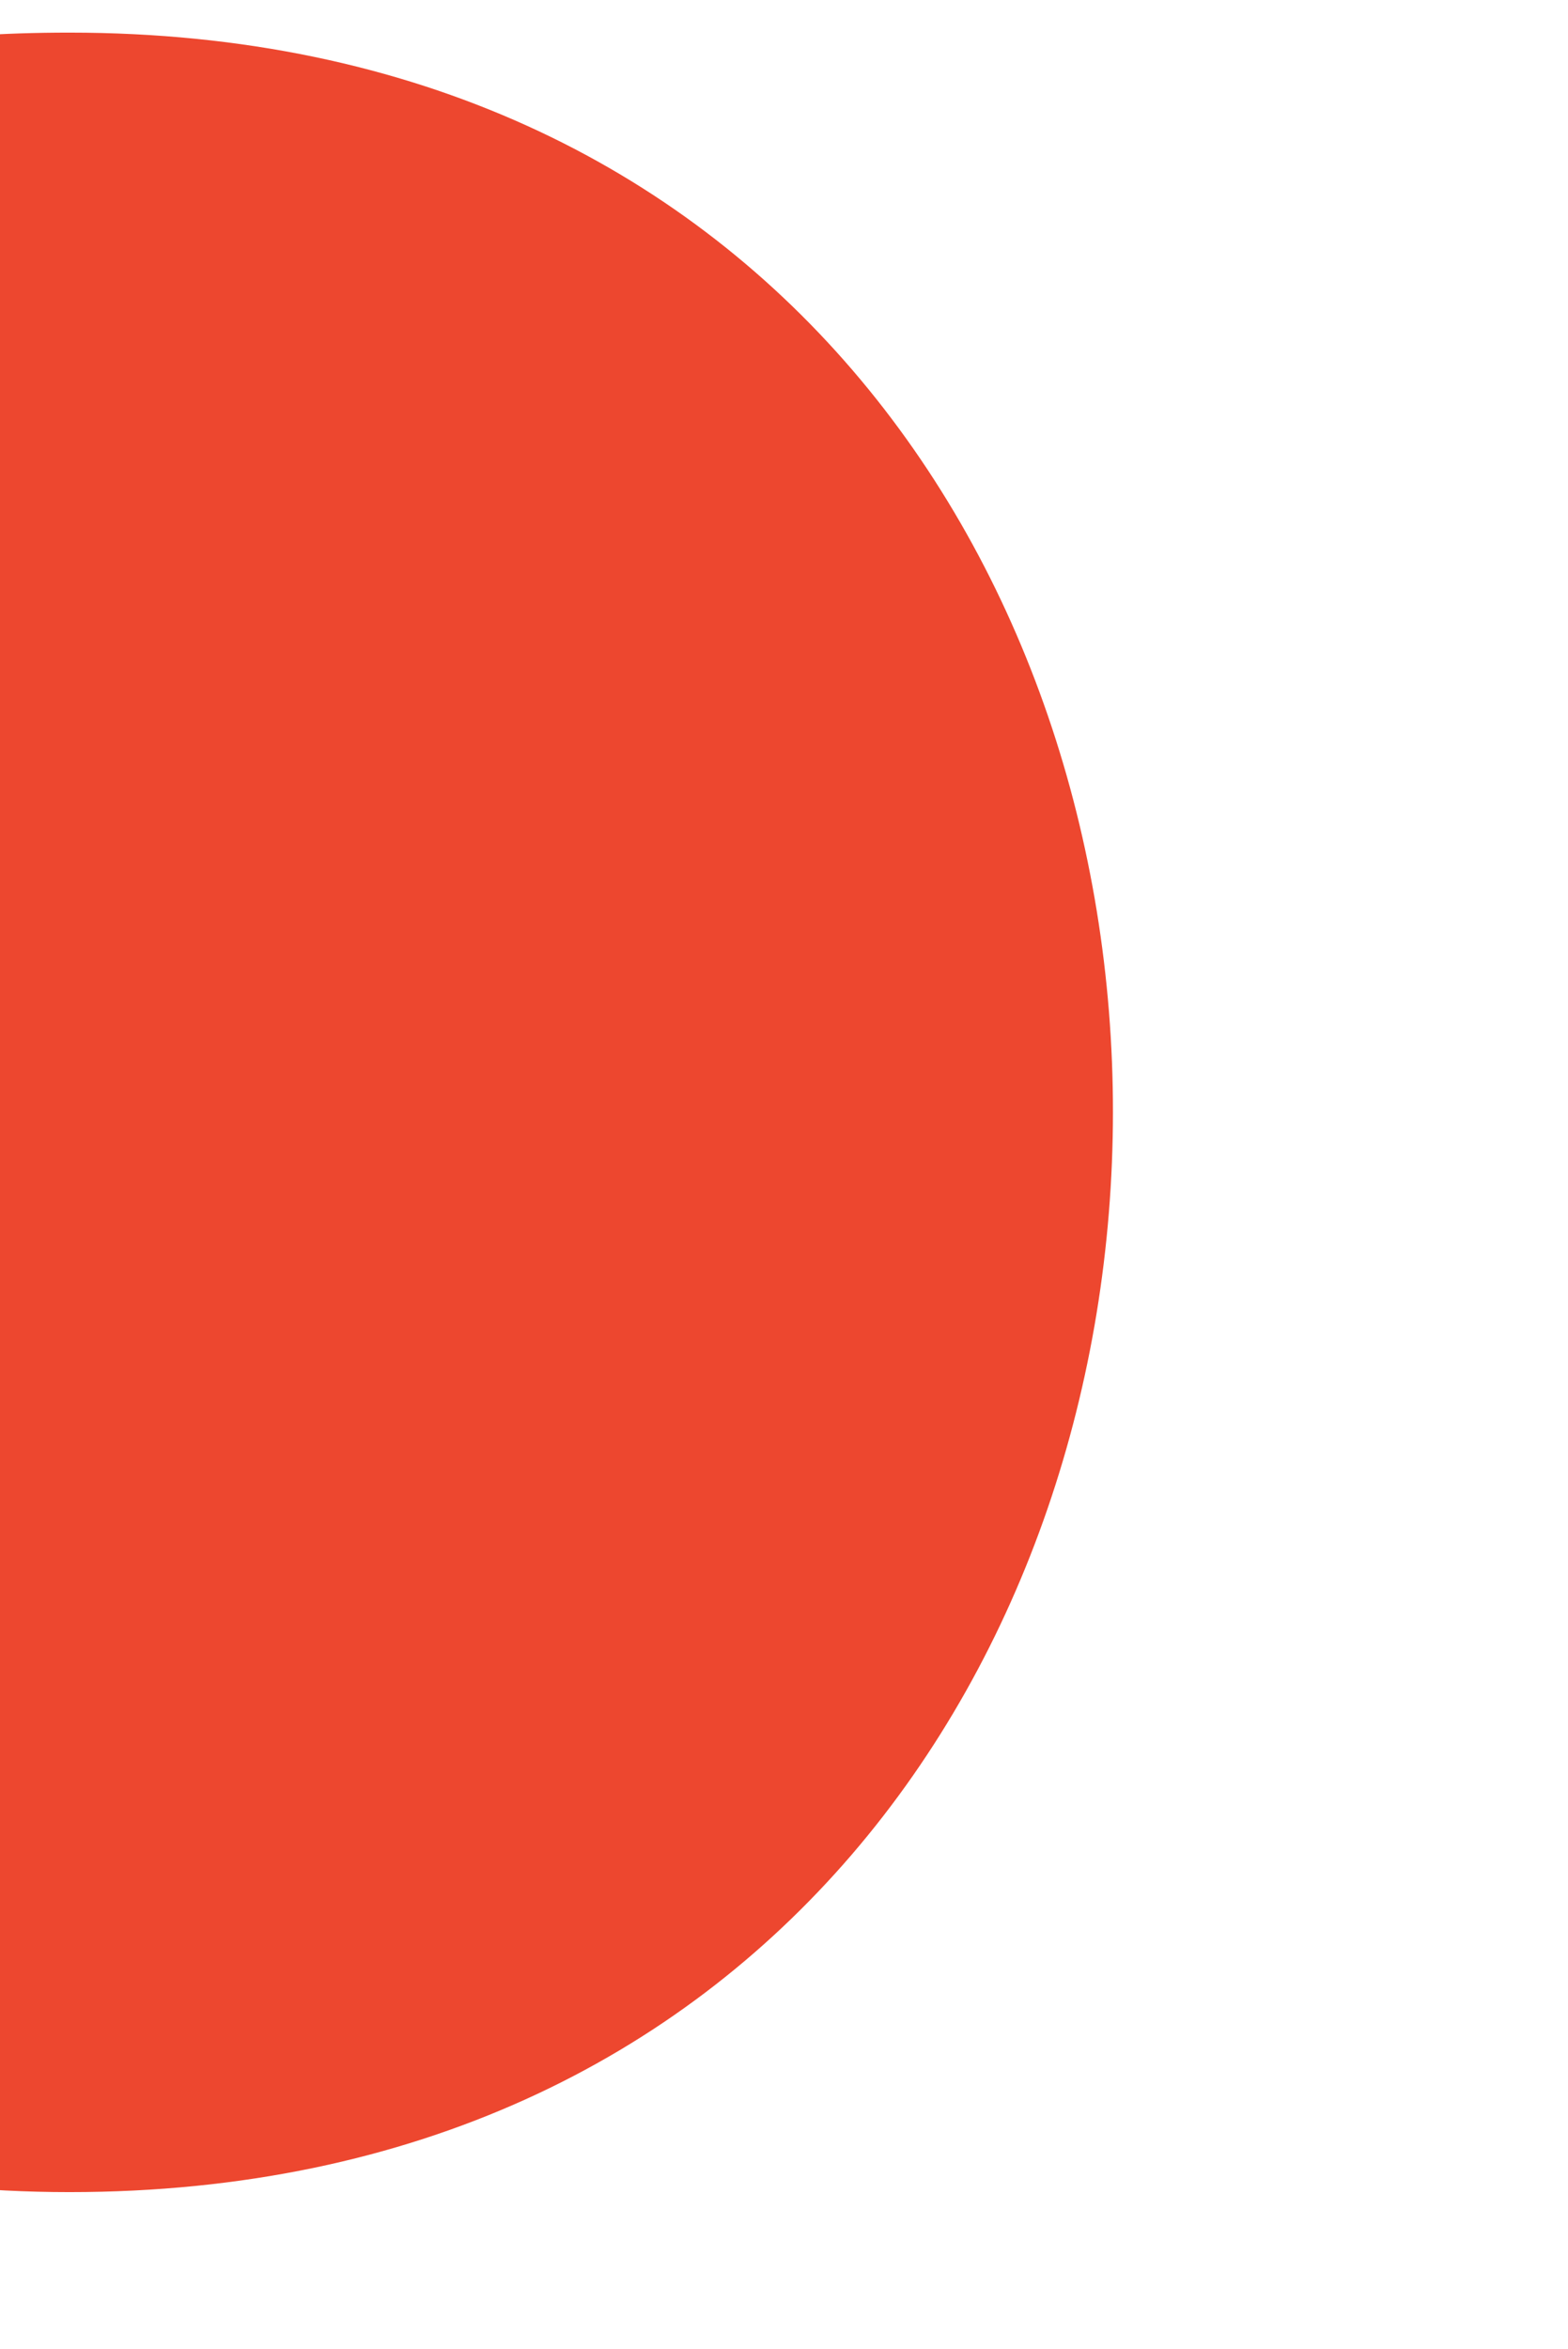 ﻿<?xml version="1.0" encoding="utf-8" standalone="yes"?>
<!DOCTYPE svg PUBLIC "-//W3C//DTD SVG 1.1//EN" "http://www.w3.org/Graphics/SVG/1.1/DTD/svg11.dtd">
<svg version="1.1" xmlns="http://www.w3.org/2000/svg" xmlns:xlink="http://www.w3.org/1999/xlink" width="0.167in" height="0.25in" class="slides-canvas" viewBox="0 0 12 18">
  <g text-rendering="geometricPrecision" transform="scale(1, 1)">
    <g transform="matrix(1, 0, 0, 1, -473, -360)">
      <path fill="#ED472F" d="M473.52 360.25C473.01 360.25 472.5 360.28 472.01 360.37L470.02 376.07C471.02 376.53 472.19 376.8 473.52 376.8 484.18 376.8 484.2 360.25 473.52 360.25z" />
    </g>
  </g>
</svg>